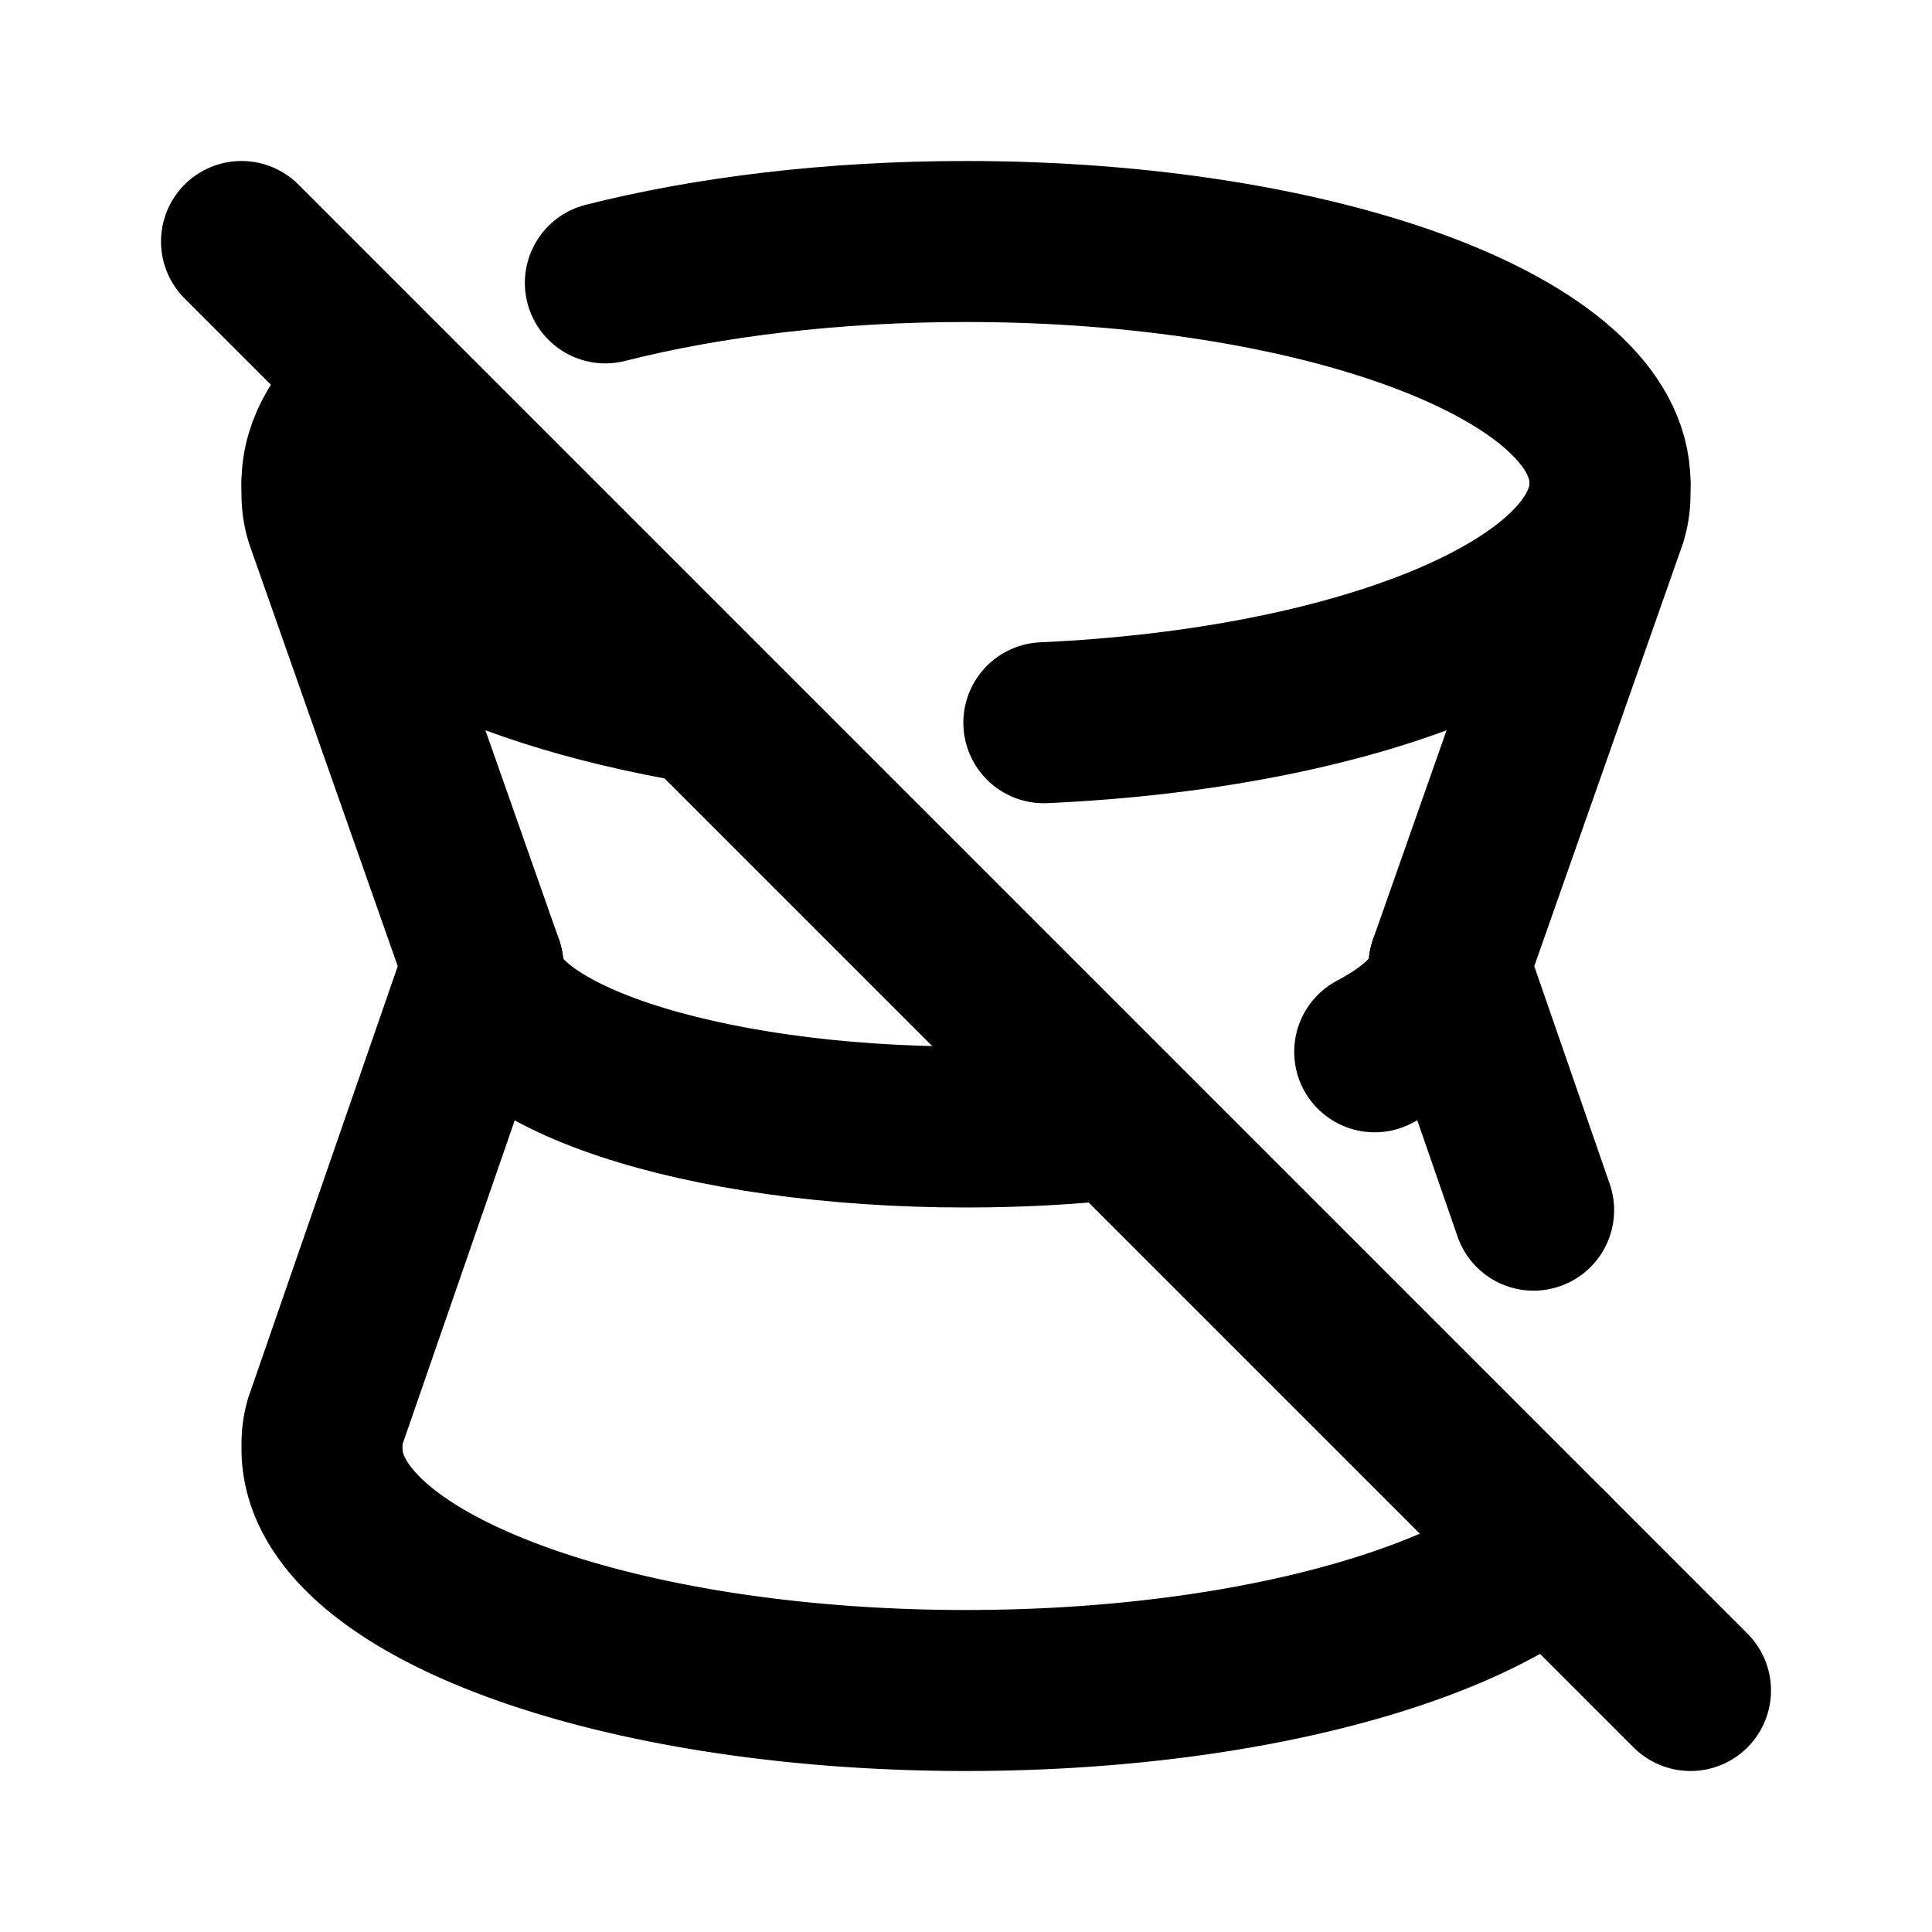 <svg xmlns="http://www.w3.org/2000/svg" class="icon icon-tabler icon-tabler-diabolo-off" width="24" height="24" viewBox="0 0 24 24" stroke-width="2" stroke="currentColor" fill="none" stroke-linecap="round" stroke-linejoin="round">
  <path stroke="none" d="M0 0h24v24H0z" fill="none"/>
  <path d="M4.727 4.749c-.467 .38 -.727 .804 -.727 1.251c0 1.217 1.933 2.265 4.71 2.735m4.257 .243c3.962 -.178 7.033 -1.444 7.033 -2.978c0 -1.657 -3.582 -3 -8 -3c-1.66 0 -3.202 .19 -4.48 .514" />
  <path d="M4 6v.143a1 1 0 0 0 .048 .307l1.952 5.55l-1.964 5.67a1 1 0 0 0 -.036 .265v.065c0 1.657 3.582 3 8 3c3.218 0 5.992 -.712 7.262 -1.74m-.211 -4.227l-1.051 -3.033l1.952 -5.55a1 1 0 0 0 .048 -.307v-.143" />
  <path d="M6 12c0 1.105 2.686 2 6 2c.656 0 1.288 -.035 1.879 -.1m3.198 -.834c.585 -.308 .923 -.674 .923 -1.066" />
  <path d="M3 3l18 18" />
</svg>


